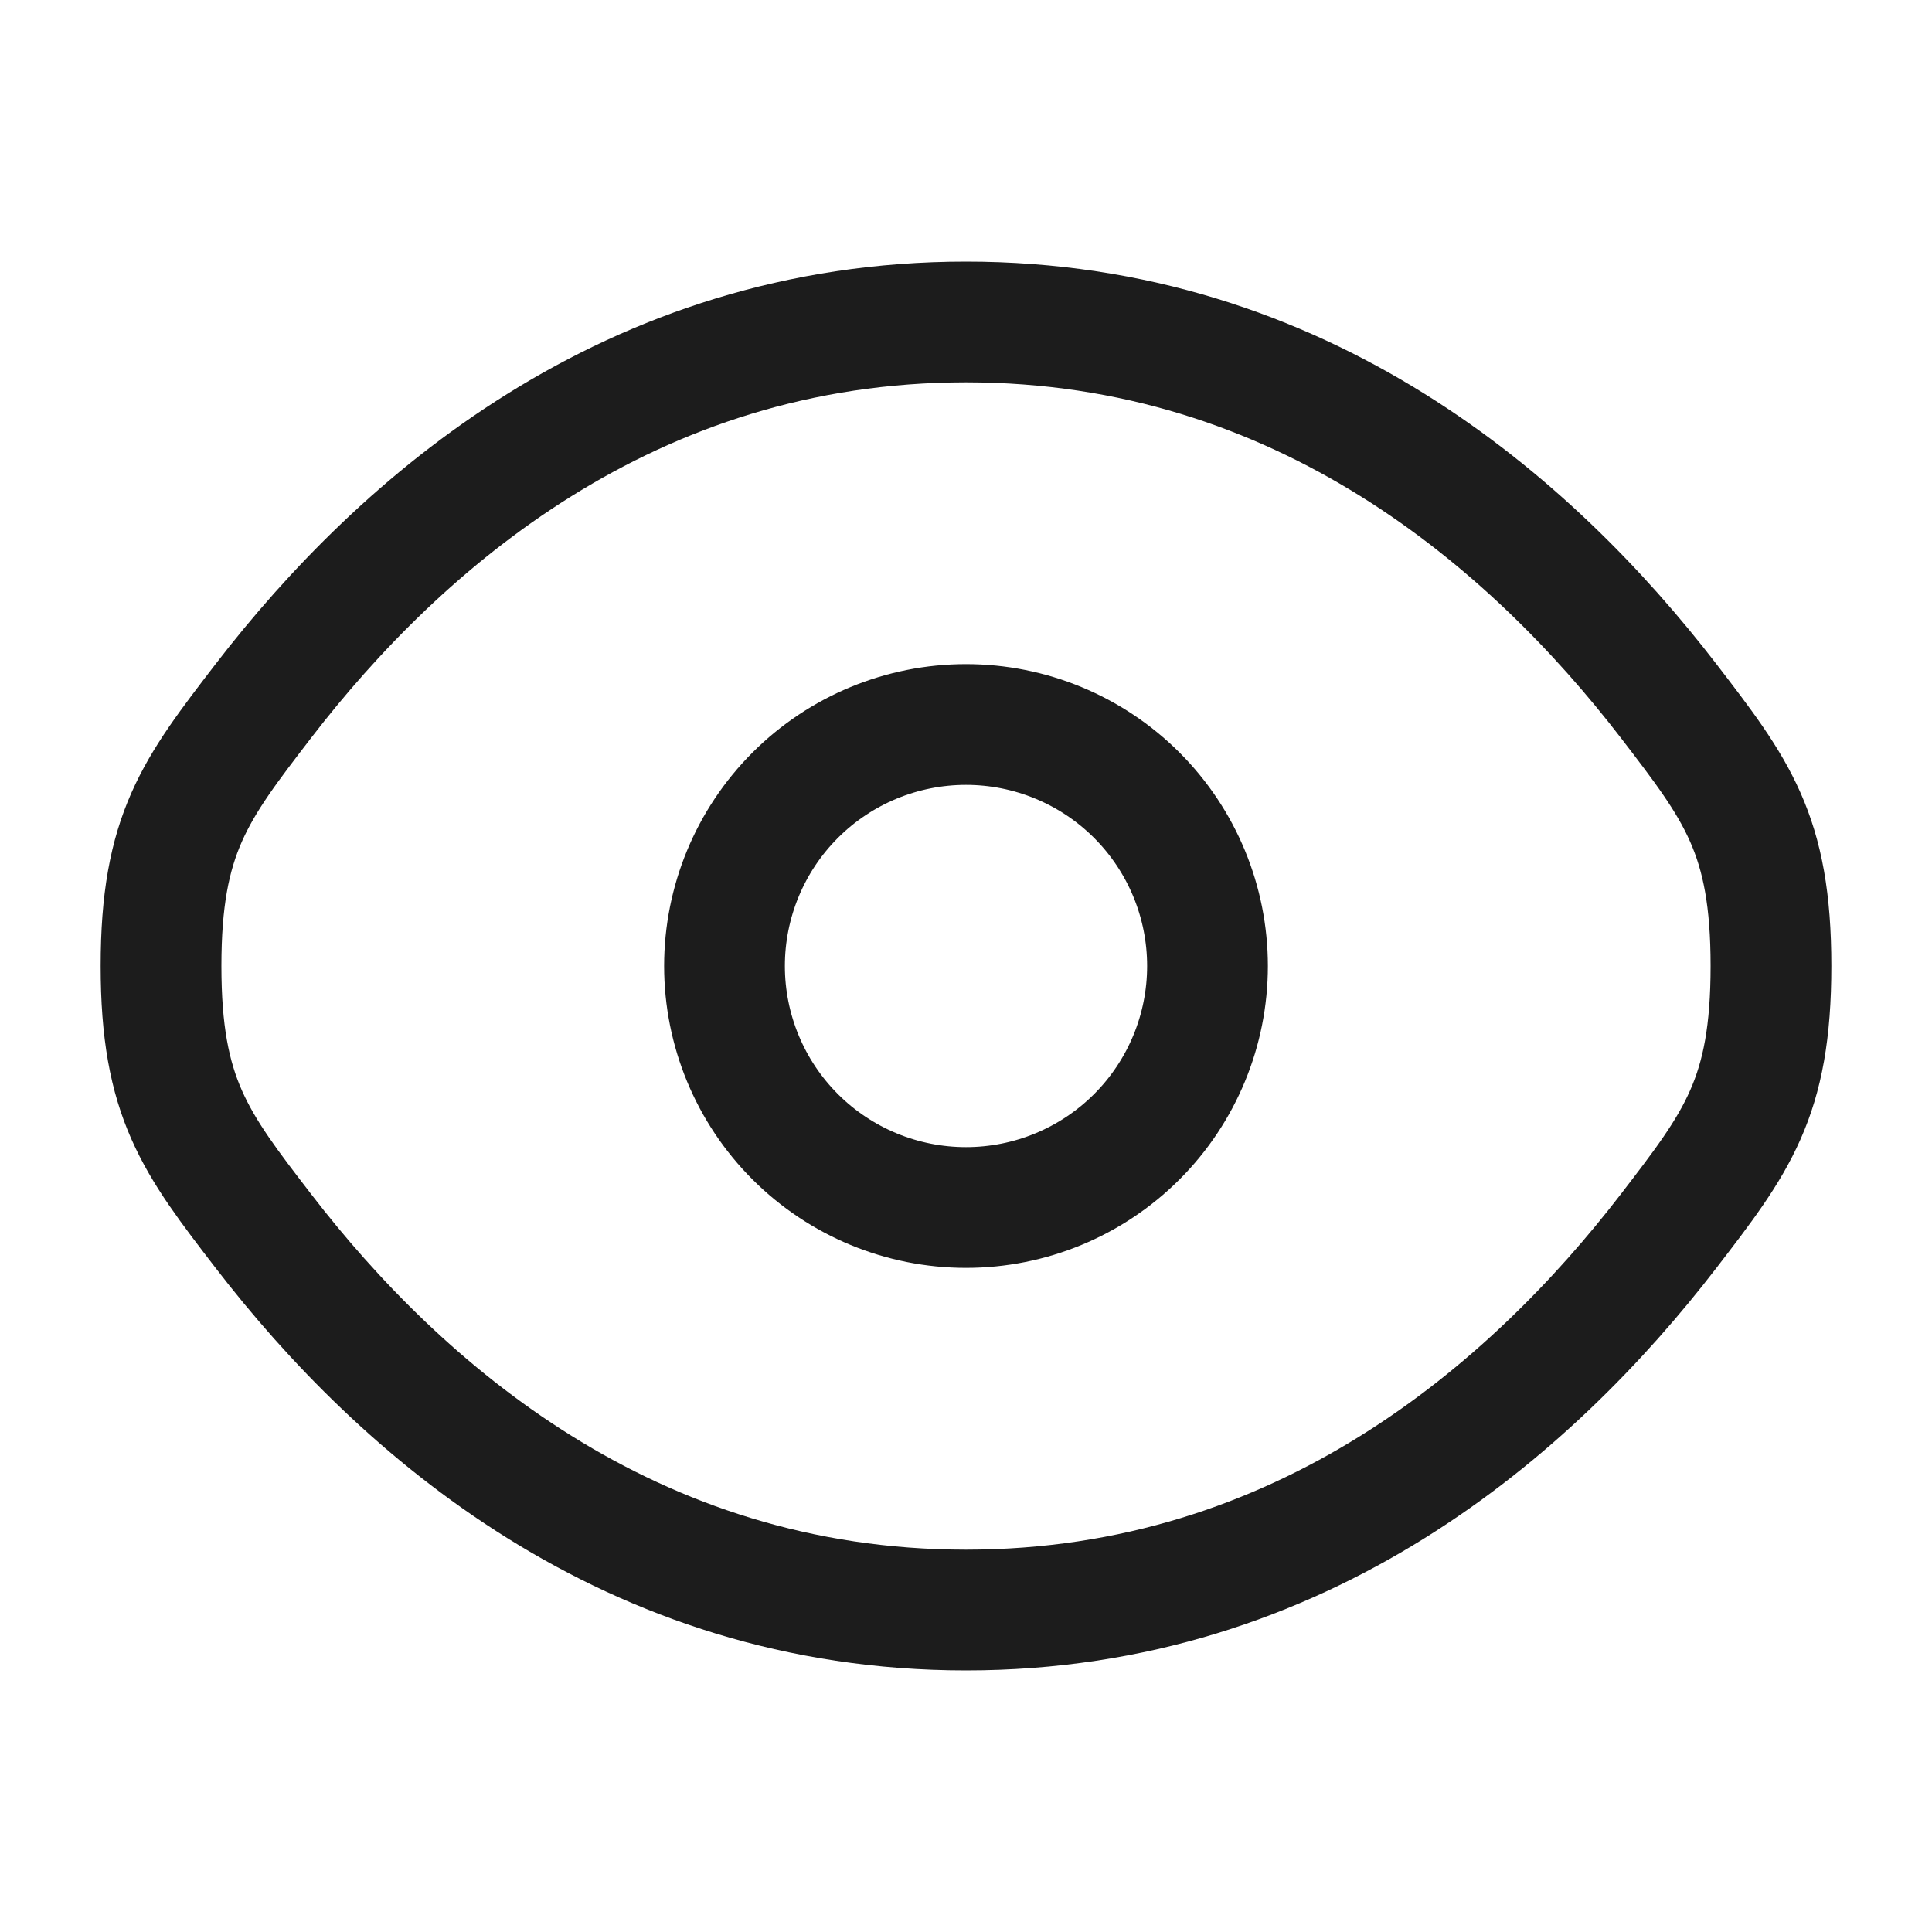 <svg width="20" height="20" viewBox="0 0 20 20" fill="none" xmlns="http://www.w3.org/2000/svg">
<path d="M2.729 12.747C2.021 11.827 1.667 11.366 1.667 10C1.667 8.633 2.021 8.174 2.729 7.253C4.143 5.417 6.515 3.333 10 3.333C13.485 3.333 15.857 5.417 17.271 7.253C17.979 8.175 18.333 8.634 18.333 10C18.333 11.367 17.979 11.826 17.271 12.747C15.857 14.583 13.485 16.667 10 16.667C6.515 16.667 4.143 14.583 2.729 12.747Z" stroke="#1C1C1C" stroke-width="1.25"/>
<path d="M12.5 10C12.5 10.663 12.237 11.299 11.768 11.768C11.299 12.237 10.663 12.5 10 12.5C9.337 12.5 8.701 12.237 8.232 11.768C7.763 11.299 7.5 10.663 7.5 10C7.5 9.337 7.763 8.701 8.232 8.232C8.701 7.763 9.337 7.5 10 7.5C10.663 7.5 11.299 7.763 11.768 8.232C12.237 8.701 12.5 9.337 12.5 10Z" stroke="#1C1C1C" stroke-width="1.25"/>
</svg>
